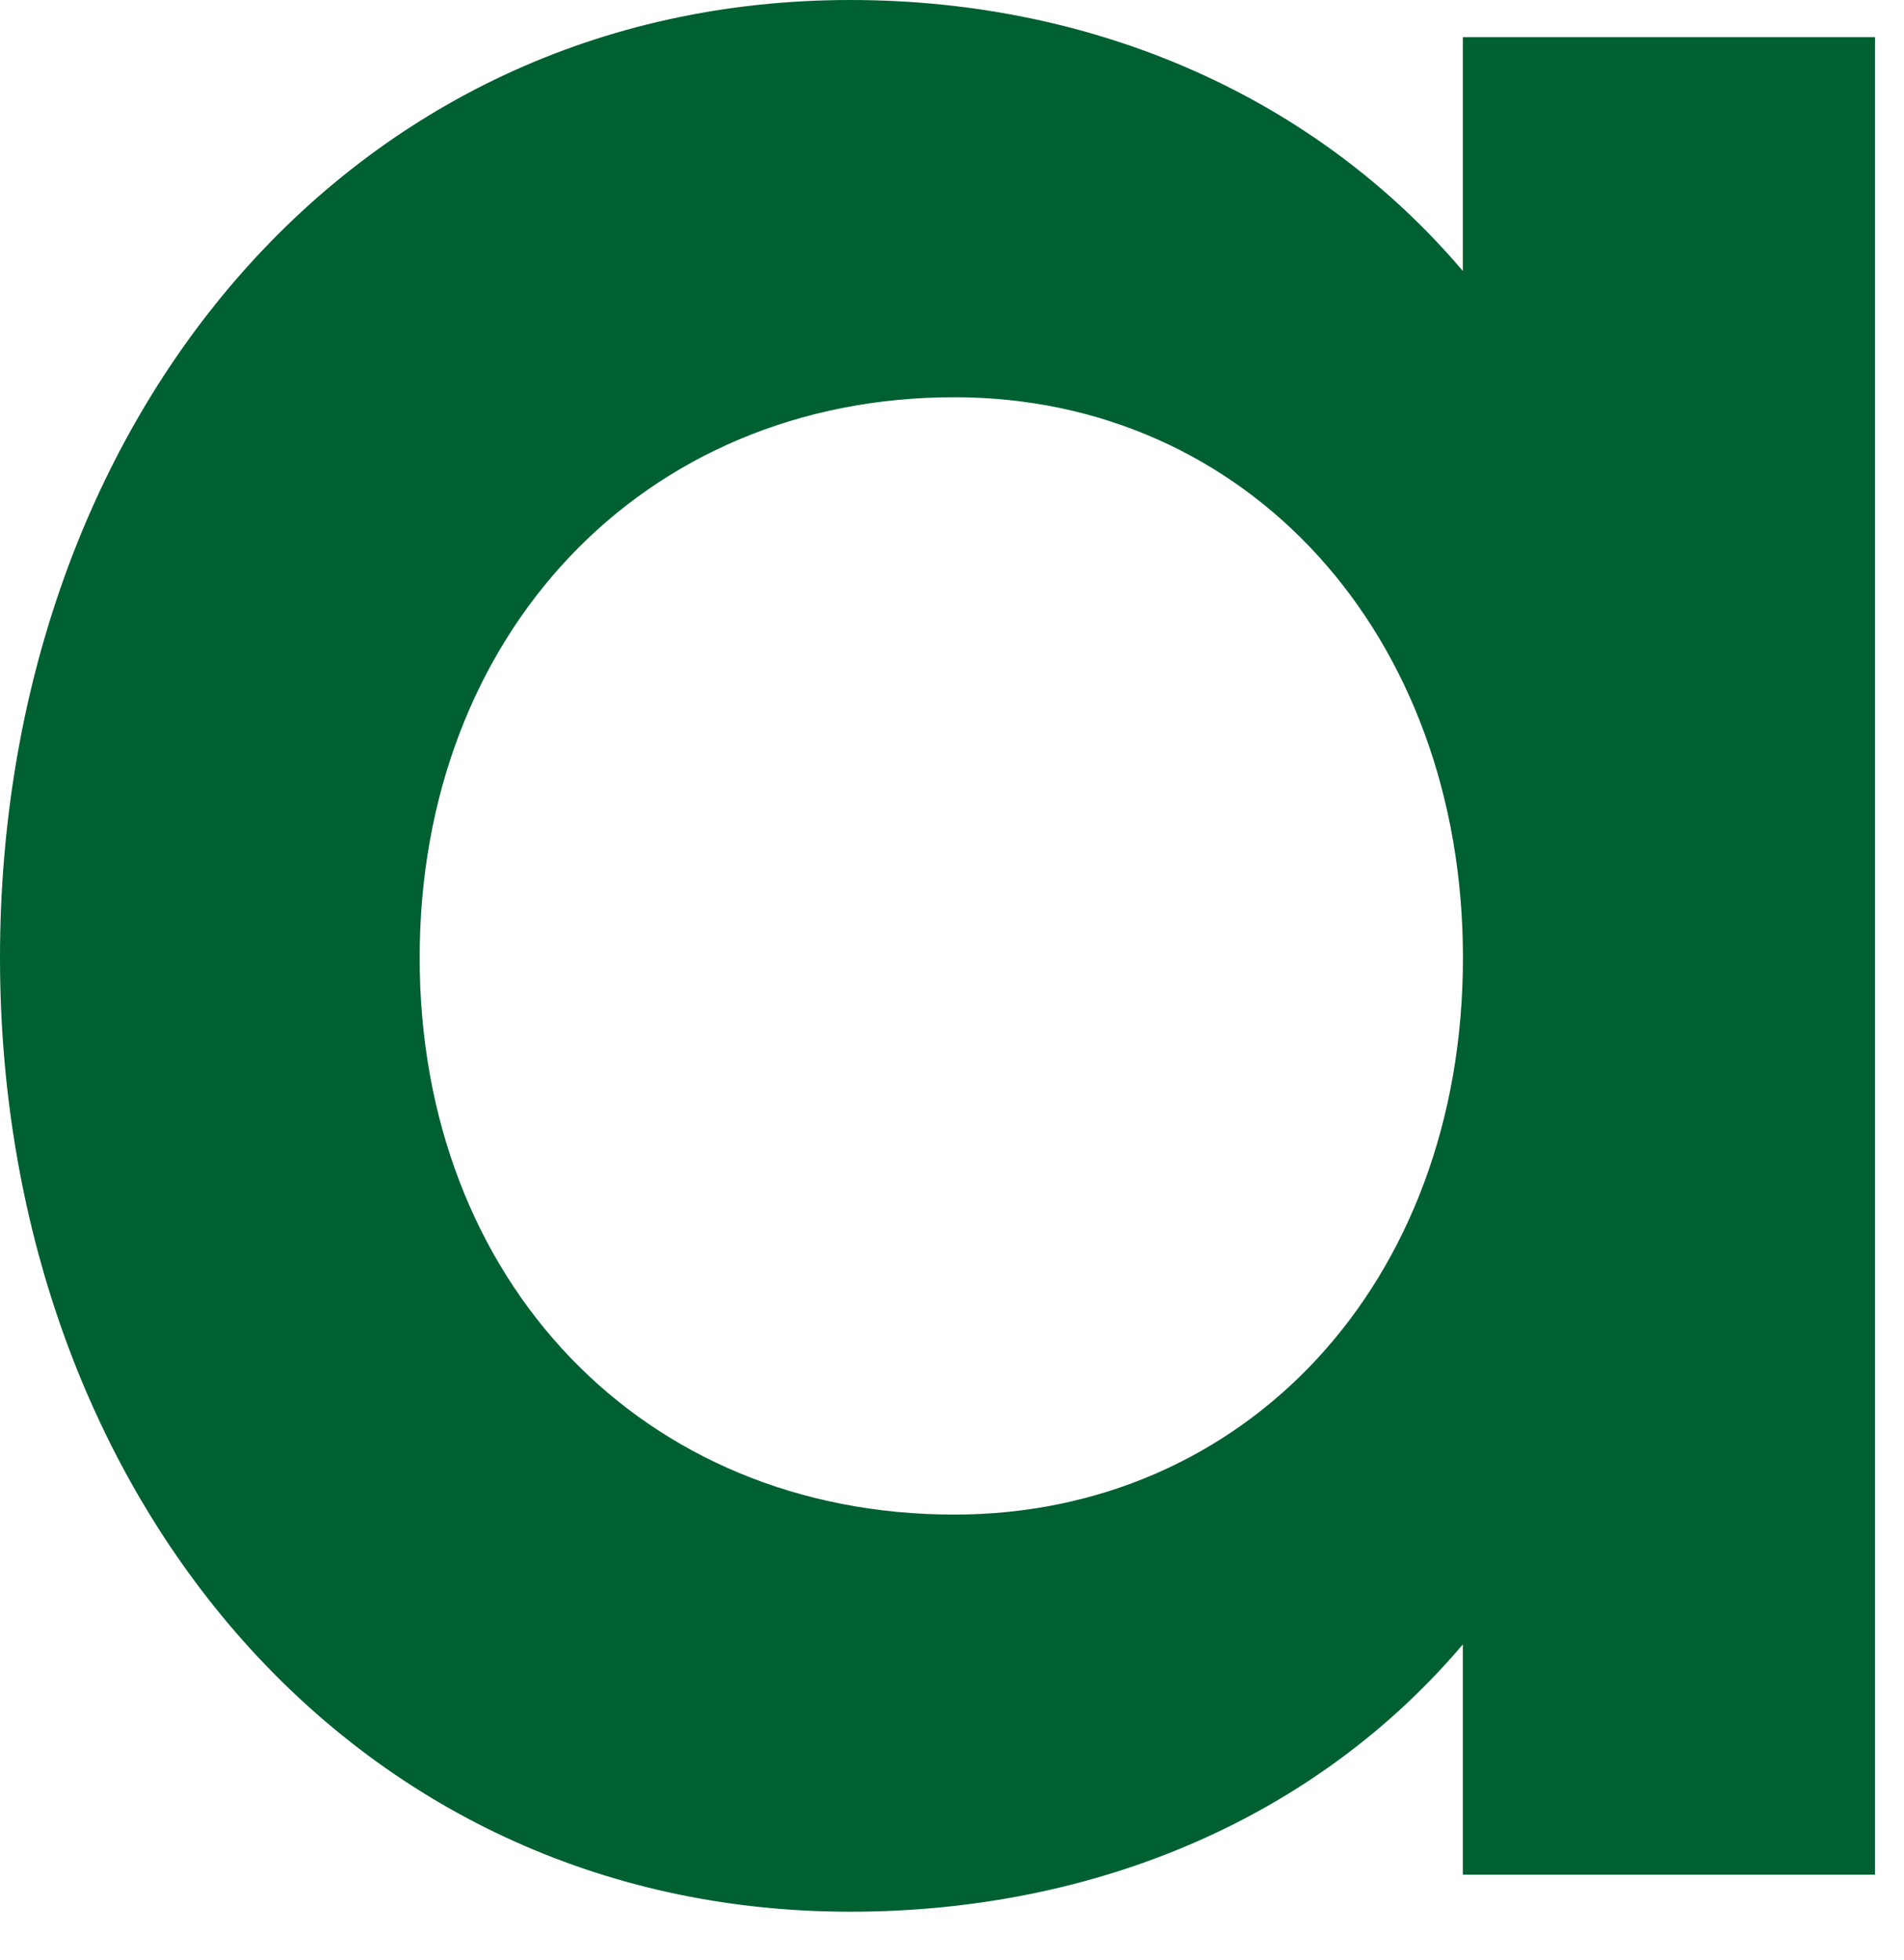 <?xml version="1.0" encoding="utf-8"?>
<svg xmlns="http://www.w3.org/2000/svg" fill="none" height="100%" overflow="visible" preserveAspectRatio="none" style="display: block;" viewBox="0 0 34 35" width="100%">
<path d="M0 17.106C0 7.625 6.165 0 15.183 0C19.625 0 23.537 1.79 26.122 4.84V0.663H33.482V33.482H26.122V29.37C23.537 32.421 19.625 34.144 15.183 34.144C6.165 34.144 0 26.519 0 17.105V17.106ZM26.124 17.106C26.124 11.338 22.279 7.095 17.041 7.095C11.472 7.095 7.494 11.338 7.494 17.106C7.494 22.875 11.472 27.051 17.041 27.051C22.212 27.051 26.124 22.941 26.124 17.106Z" fill="#006032" id="Vector"/>
</svg>